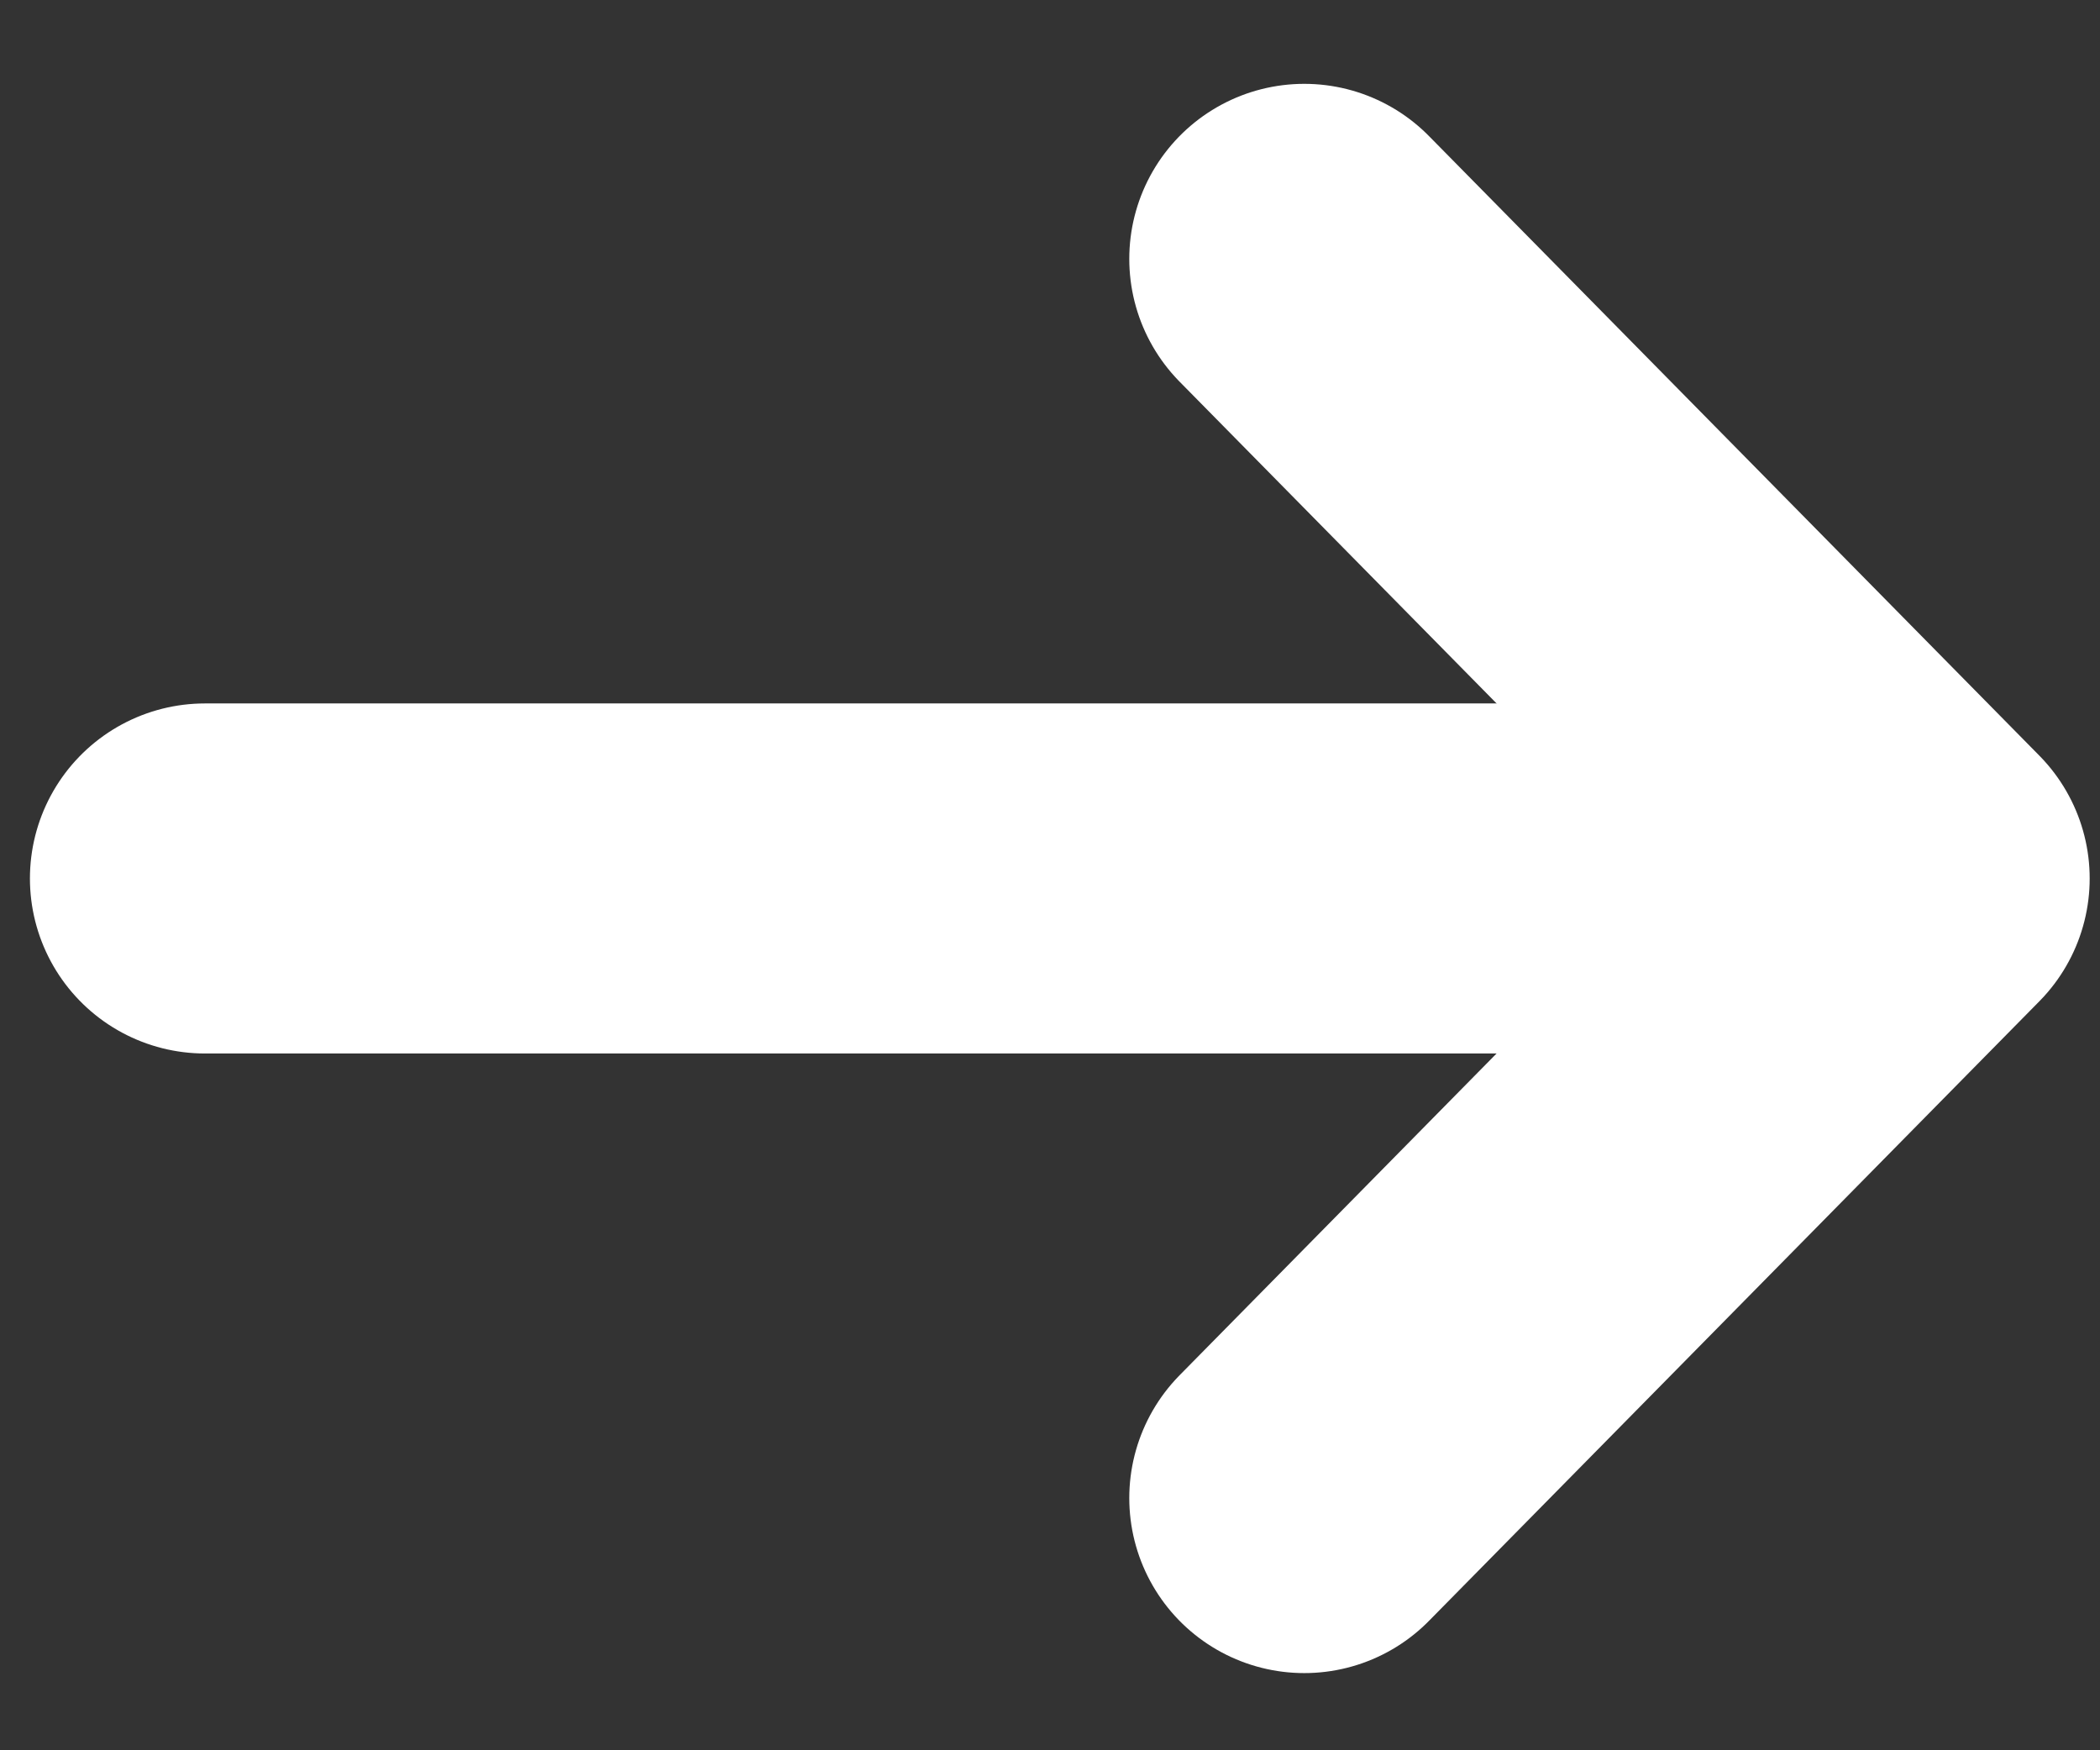 <svg width="12" height="10" viewBox="0 0 12 10" fill="none" xmlns="http://www.w3.org/2000/svg">
<rect x="0" y="0" width="12" height="10" fill="#333333" stroke="none"/>
<path d="M7.453 8.559L10.941 5.019L7.453 1.479" stroke="white" stroke-width="2" stroke-miterlimit="10" stroke-linecap="round" stroke-linejoin="round"/>
<path d="M1.171 5.019L10.844 5.019" stroke="white" stroke-width="2" stroke-miterlimit="10" stroke-linecap="round" stroke-linejoin="round"/>
</svg>
